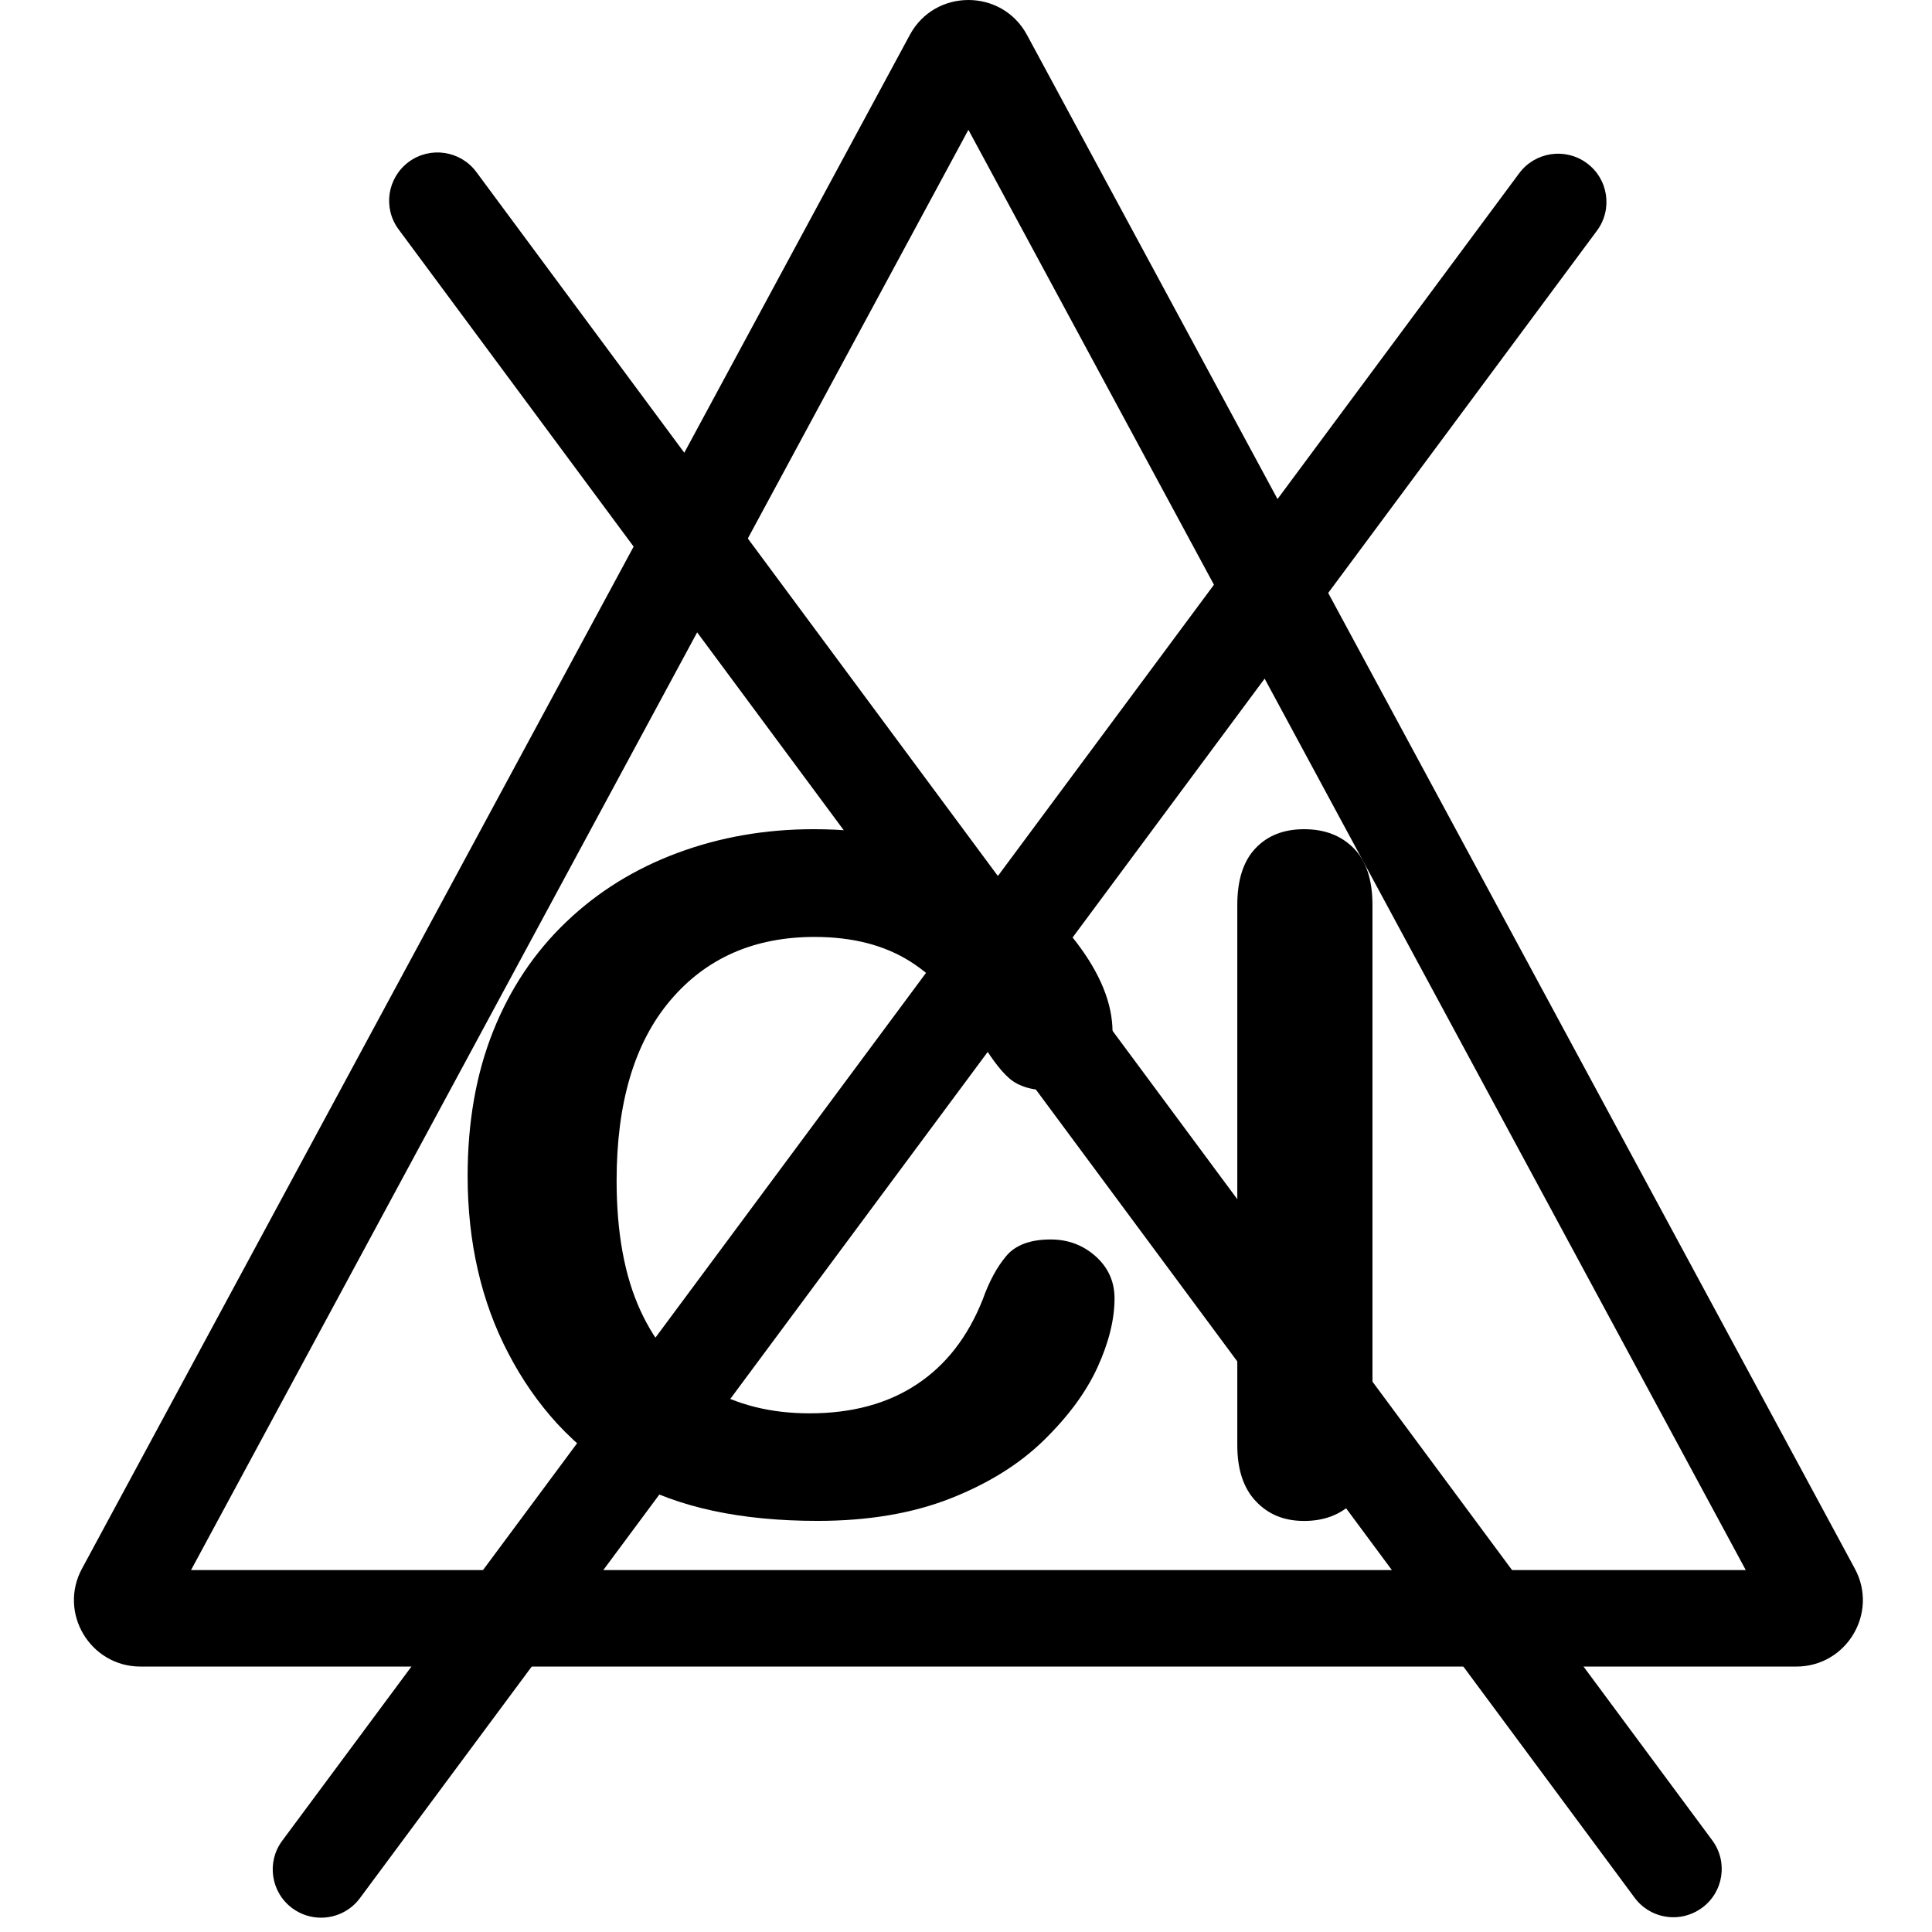 <svg version="1.0" preserveAspectRatio="xMidYMid meet" height="180" viewBox="0 0 135 135" zoomAndPan="magnify" width="180" xmlns:xlink="http://www.w3.org/1999/xlink" xmlns="http://www.w3.org/2000/svg"><path fill-rule="nonzero" fill-opacity="1" d="M 77.879 90.715 C 77.879 92.203 77.48 93.812 76.688 95.543 C 75.895 97.277 74.641 98.977 72.934 100.645 C 71.227 102.312 69.051 103.668 66.398 104.711 C 63.746 105.75 60.656 106.273 57.129 106.273 C 54.453 106.273 52.023 106.039 49.832 105.57 C 47.645 105.102 45.652 104.375 43.867 103.387 C 42.078 102.402 40.438 101.098 38.938 99.484 C 37.598 98.016 36.457 96.371 35.516 94.555 C 34.566 92.742 33.859 90.801 33.387 88.738 C 32.914 86.676 32.676 84.484 32.676 82.172 C 32.676 78.406 33.27 75.039 34.457 72.062 C 35.645 69.086 37.344 66.543 39.559 64.426 C 41.77 62.309 44.367 60.703 47.34 59.598 C 50.312 58.492 53.484 57.941 56.848 57.941 C 60.953 57.941 64.605 58.695 67.812 60.203 C 71.02 61.715 73.473 63.582 75.18 65.801 C 76.883 68.02 77.738 70.121 77.738 72.098 C 77.738 73.184 77.324 74.141 76.496 74.969 C 75.664 75.797 74.66 76.211 73.484 76.211 C 72.172 76.211 71.184 75.926 70.527 75.352 C 69.871 74.781 69.141 73.789 68.332 72.387 C 66.996 70.07 65.422 68.34 63.613 67.191 C 61.801 66.043 59.574 65.469 56.922 65.469 C 52.699 65.469 49.34 66.949 46.84 69.902 C 44.336 72.855 43.086 77.055 43.086 82.496 C 43.086 86.133 43.641 89.156 44.746 91.566 C 45.852 93.98 47.422 95.781 49.445 96.973 C 51.473 98.16 53.848 98.758 56.574 98.758 C 59.523 98.758 62.02 98.086 64.059 96.734 C 66.102 95.387 67.641 93.402 68.676 90.785 C 69.113 89.555 69.656 88.547 70.305 87.773 C 70.949 87 71.984 86.609 73.414 86.609 C 74.637 86.609 75.684 87.004 76.562 87.789 C 77.438 88.574 77.879 89.555 77.879 90.727 Z M 77.879 90.715" fill="#000000"></path><path fill-rule="nonzero" fill-opacity="1" d="M 86.457 100.98 L 86.457 63.234 C 86.457 61.492 86.879 60.172 87.723 59.281 C 88.562 58.387 89.699 57.941 91.129 57.941 C 92.559 57.941 93.711 58.383 94.586 59.266 C 95.461 60.148 95.902 61.473 95.902 63.238 L 95.902 100.984 C 95.902 102.75 95.457 104.07 94.57 104.953 C 93.684 105.836 92.535 106.277 91.129 106.277 C 89.719 106.277 88.621 105.82 87.758 104.906 C 86.891 103.996 86.457 102.688 86.457 100.984 Z M 86.457 100.98" fill="#000000"></path><path fill-rule="nonzero" fill-opacity="1" d="M 67.668 9.07 L 94.535 58.848 L 121.988 109.711 L 13.348 109.711 L 40.801 58.848 L 67.668 9.07 M 67.668 0 C 66.059 0 64.449 0.812 63.574 2.441 L 34.852 55.652 L 5.727 109.613 C 4.059 112.703 6.305 116.453 9.82 116.453 L 125.516 116.453 C 129.031 116.453 131.277 112.703 129.609 109.613 L 100.484 55.652 L 71.762 2.441 C 70.883 0.812 69.277 0 67.668 0 Z M 67.668 0" fill="#000000"></path><path fill-rule="nonzero" fill-opacity="1" d="M 116.934 133.969 C 115.898 133.969 114.875 133.496 114.215 132.598 L 27.852 16.027 C 26.742 14.531 27.062 12.422 28.562 11.312 C 30.062 10.207 32.176 10.523 33.285 12.02 L 119.645 128.594 C 120.754 130.09 120.438 132.199 118.938 133.305 C 118.332 133.75 117.629 133.969 116.934 133.969 Z M 116.934 133.969" fill="#000000"></path><path fill-rule="nonzero" fill-opacity="1" d="M 22.434 134 C 21.734 134 21.031 133.785 20.426 133.34 C 18.926 132.23 18.609 130.121 19.719 128.625 L 106.156 12.105 C 107.266 10.609 109.383 10.293 110.883 11.402 C 112.383 12.508 112.699 14.621 111.59 16.117 L 25.148 132.637 C 24.488 133.527 23.465 134 22.43 134 Z M 22.434 134" fill="#000000"></path></svg>